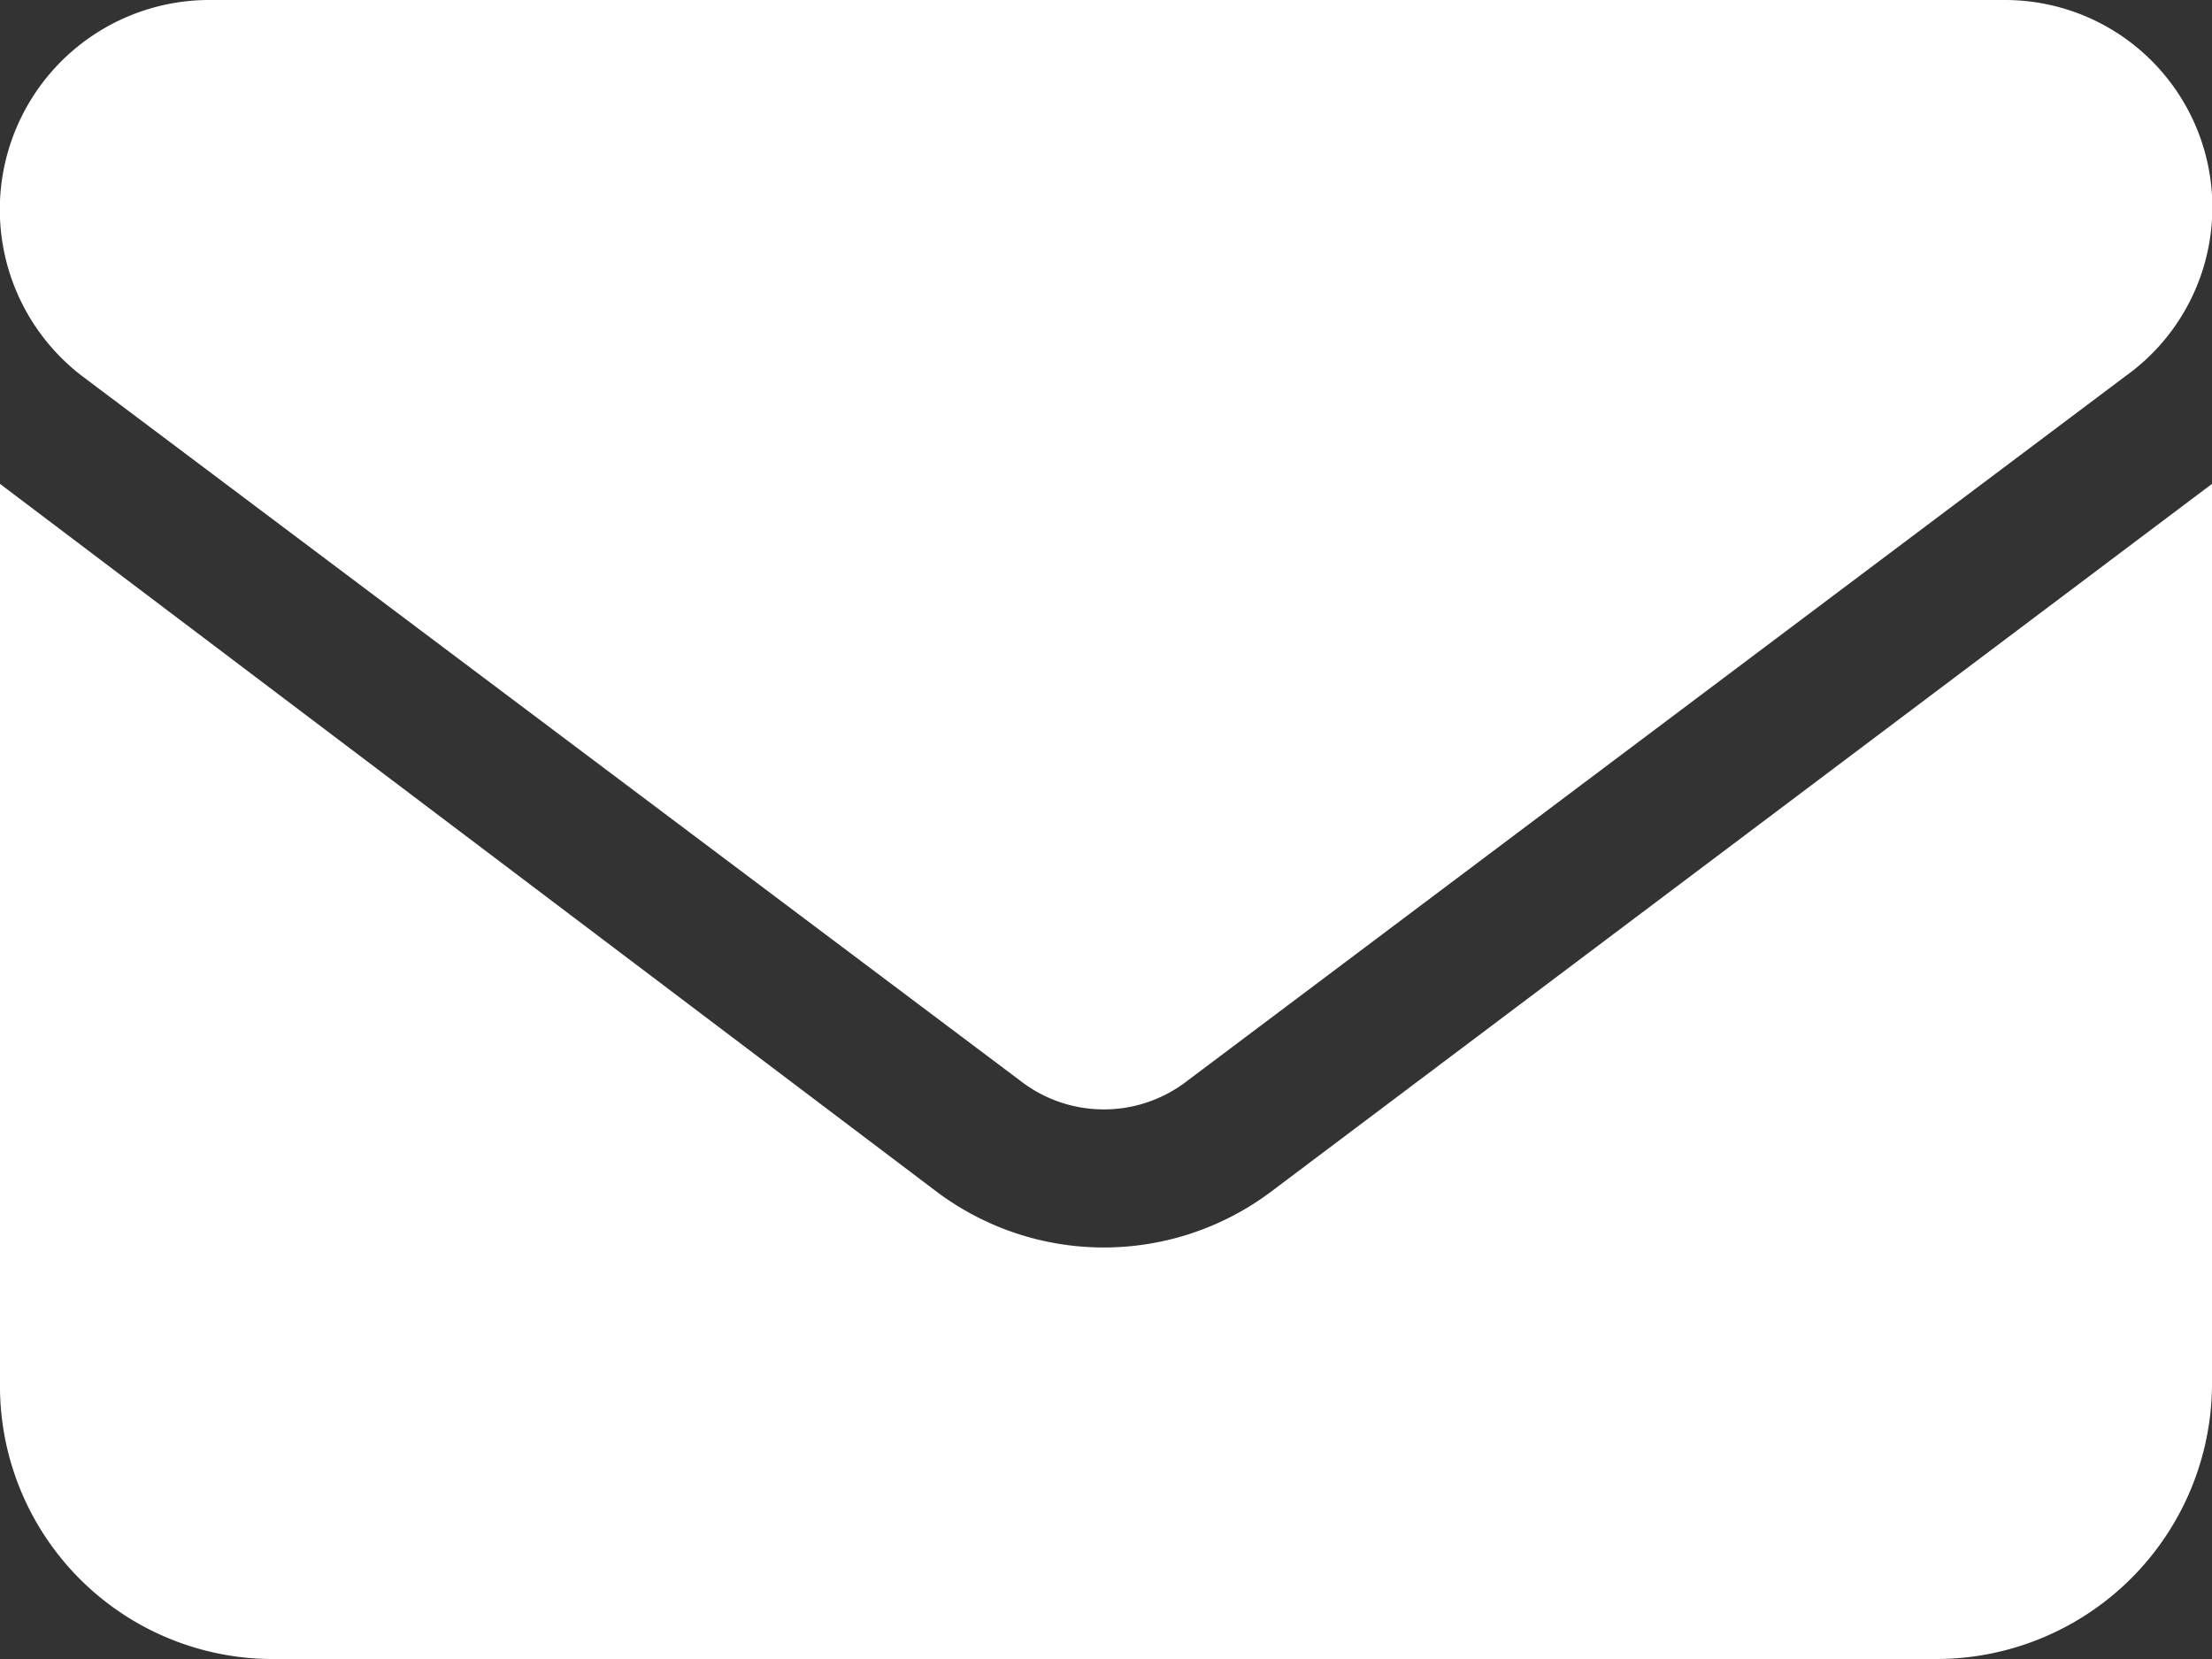 <?xml version="1.0" encoding="UTF-8"?>
<svg xmlns="http://www.w3.org/2000/svg" width="20" height="15" viewBox="0 0 20 15">
  <rect x="0" y="0" width="20" height="15" fill="#333333" stroke="none"/>
  <path id="Path_108" data-name="Path 108" d="M118.125,20a1.875,1.875,0,0,1,1.094,3.4l-8.477,6.367a1.231,1.231,0,0,1-1.523,0L100.742,23.4a1.895,1.895,0,0,1,1.133-3.4Zm-9.648,10.781a2.518,2.518,0,0,0,3.007,0L120,24.375V32.5a2.492,2.492,0,0,1-2.5,2.5h-15a2.468,2.468,0,0,1-2.5-2.5V24.375Z" transform="translate(-100 -20)" fill="#fff"></path>
</svg>
